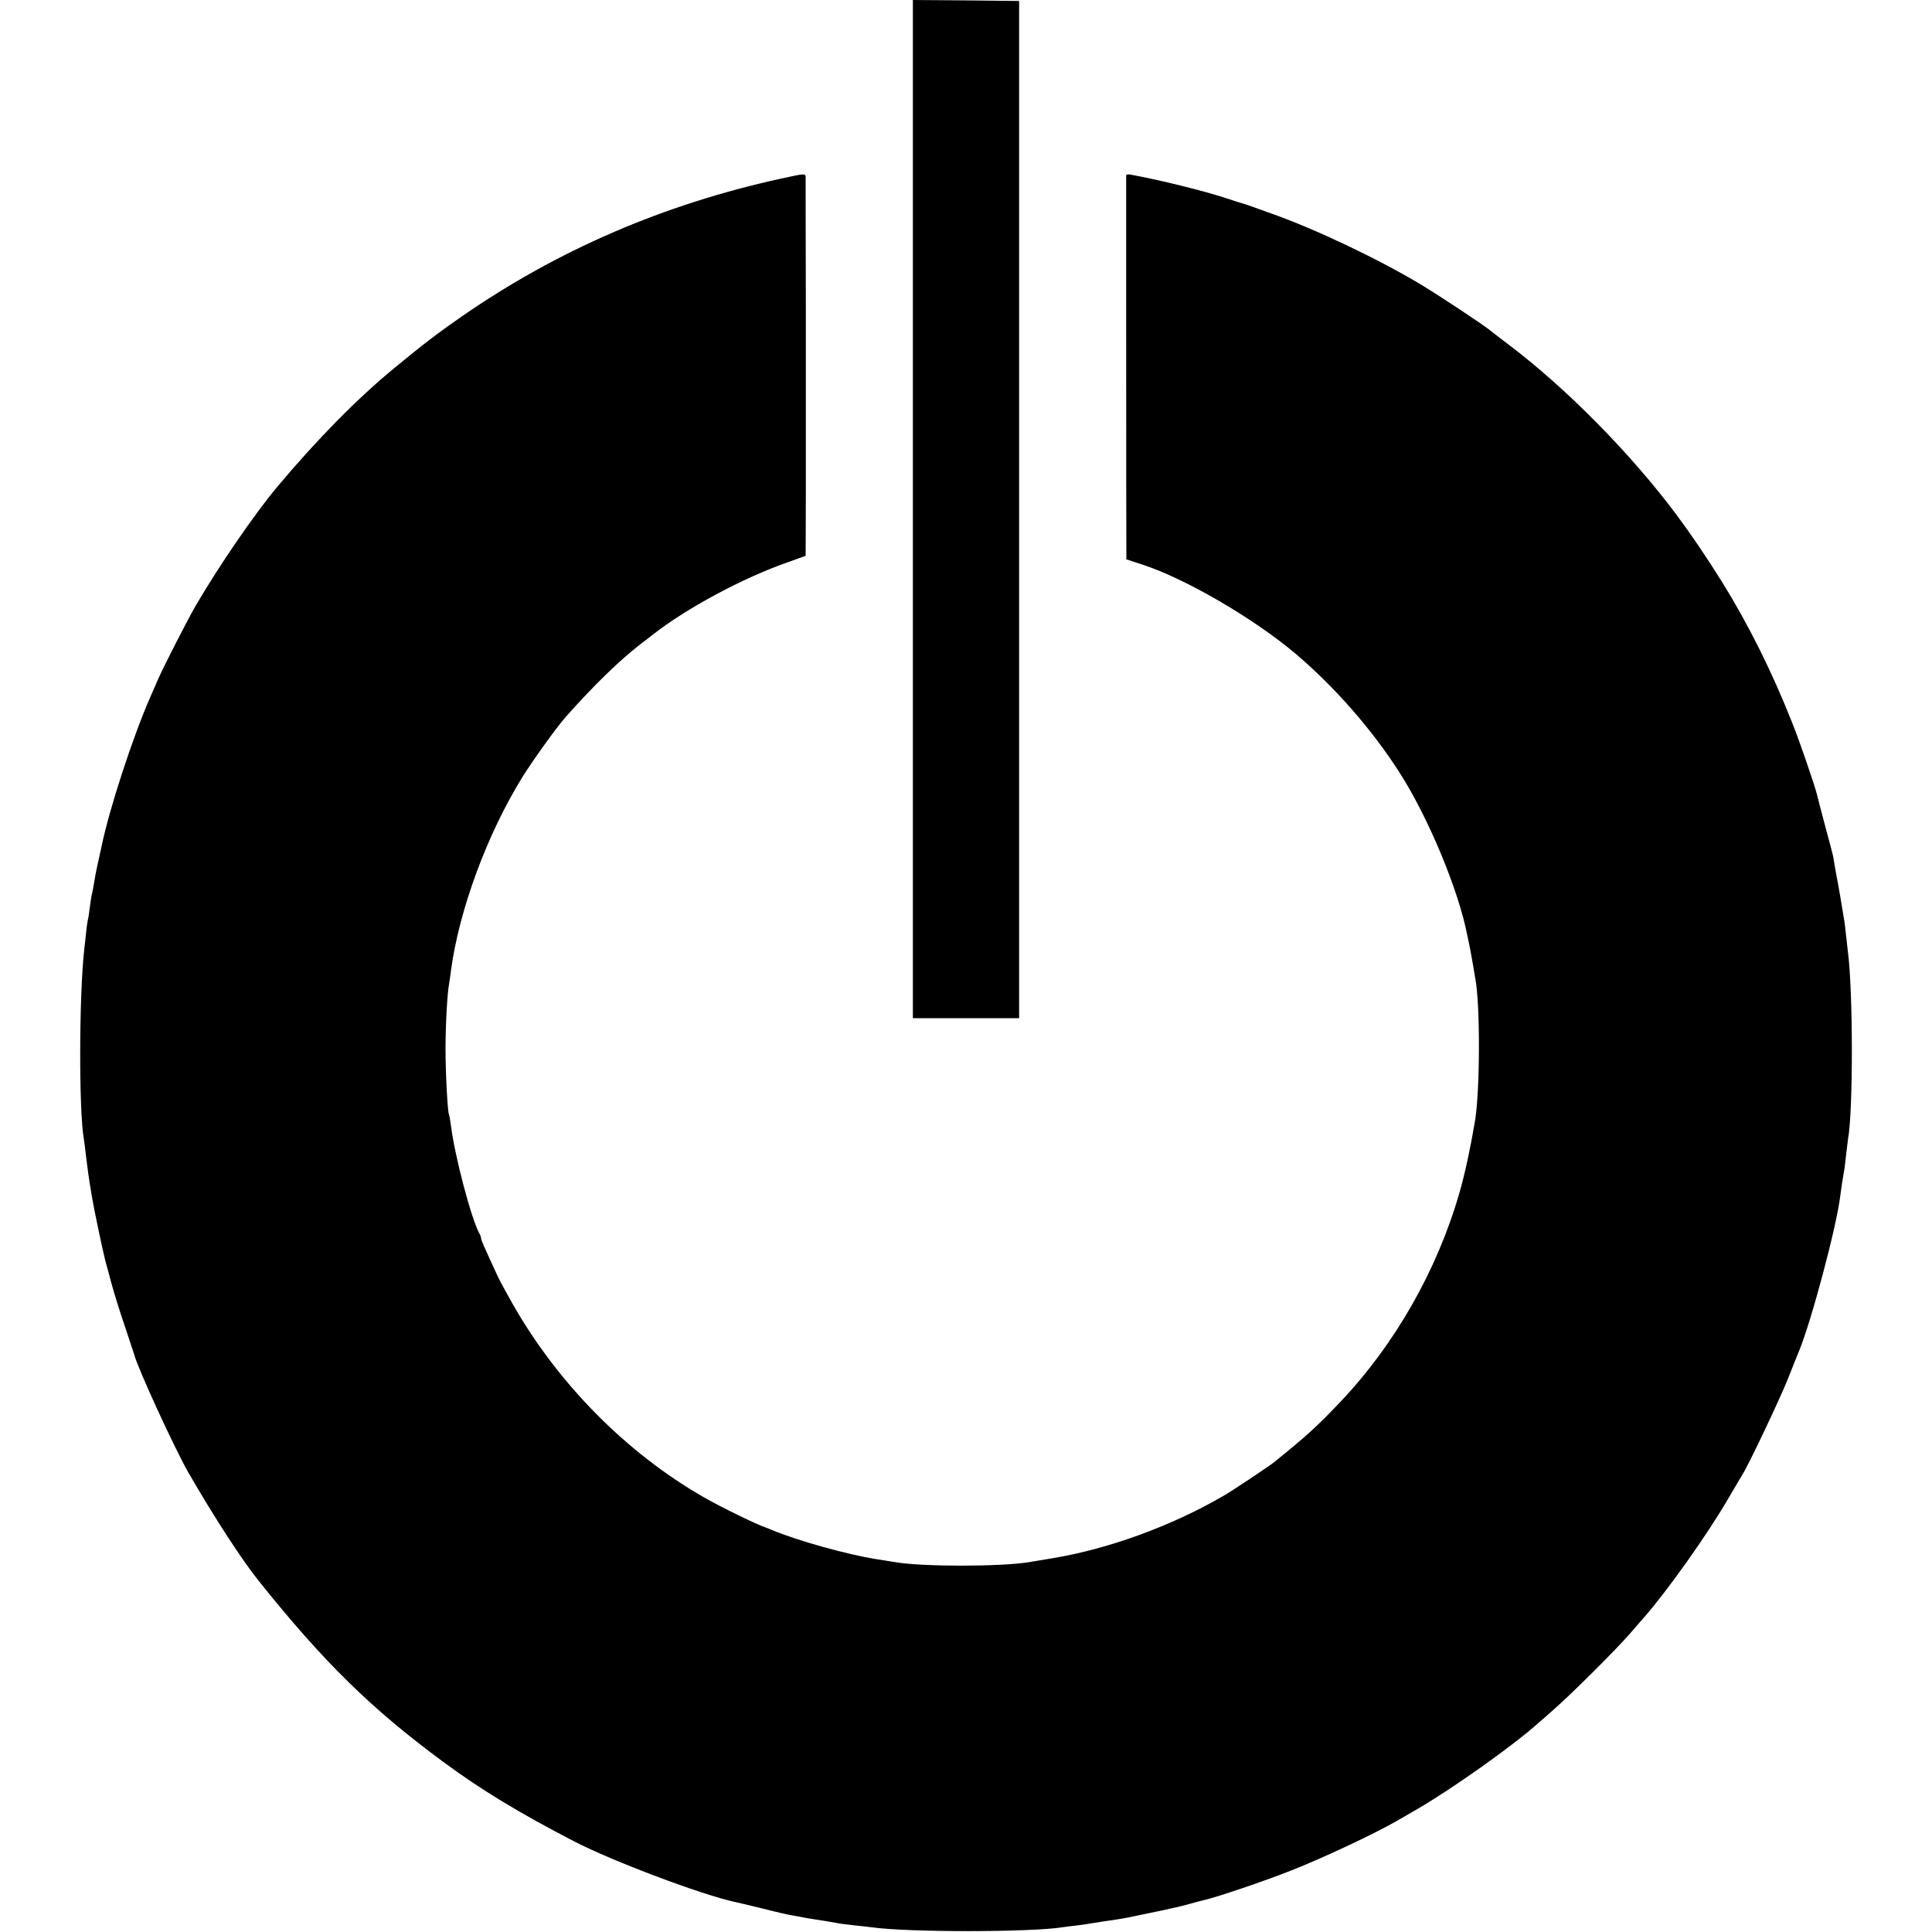 <?xml version="1.0" standalone="no"?>
<!DOCTYPE svg PUBLIC "-//W3C//DTD SVG 20010904//EN"
 "http://www.w3.org/TR/2001/REC-SVG-20010904/DTD/svg10.dtd">
<svg version="1.0" xmlns="http://www.w3.org/2000/svg"
 width="1000pt" height="1000pt" viewBox="0 0 1000 1000"
 preserveAspectRatio="xMidYMid meet">
<g transform="translate(0,1000) scale(0.1,-0.1)"
fill="#000000" stroke="none">
<path d="M4725 7365 l0 -2635 275 0 275 0 0 2633 0 2632 -275 3 -275 2 0
-2635z"/>
<path d="M4040 9075 c-606 -133 -1155 -370 -1650 -713 -125 -87 -195 -140
-349 -267 -190 -156 -399 -368 -607 -616 -117 -140 -303 -411 -421 -614 -42
-72 -165 -313 -195 -381 -9 -22 -28 -64 -41 -94 -88 -200 -212 -578 -251 -770
-3 -14 -12 -54 -20 -90 -8 -36 -17 -83 -20 -105 -4 -22 -8 -47 -11 -55 -2 -8
-6 -37 -10 -65 -3 -27 -8 -59 -11 -70 -2 -11 -7 -42 -9 -70 -3 -27 -7 -63 -9
-80 -27 -244 -28 -835 -2 -981 2 -11 7 -46 10 -79 10 -79 16 -124 21 -155 3
-14 7 -41 10 -60 9 -57 56 -281 70 -335 8 -27 23 -86 35 -129 12 -43 41 -138
66 -210 24 -72 46 -139 49 -148 15 -64 210 -488 279 -608 133 -231 278 -454
363 -560 338 -423 586 -666 958 -940 192 -142 391 -263 675 -410 196 -102 663
-278 836 -315 11 -2 73 -17 139 -33 66 -17 136 -33 155 -36 19 -3 46 -8 60
-11 14 -3 41 -7 60 -10 33 -5 65 -10 120 -20 14 -3 52 -7 85 -11 33 -3 74 -8
90 -10 186 -26 822 -26 988 1 12 2 45 6 72 9 28 4 61 8 75 11 14 2 42 7 63 10
80 11 116 17 207 37 52 10 104 22 115 24 11 3 31 7 45 10 14 3 43 10 65 16 57
16 58 16 82 22 69 15 310 97 453 153 165 65 428 188 550 258 36 21 79 46 97
56 181 104 508 335 639 454 7 5 43 37 80 70 88 77 324 312 391 390 28 33 62
71 74 85 123 141 325 426 433 611 37 63 71 121 76 129 31 48 195 394 235 495
26 66 51 129 56 140 64 155 194 641 214 804 4 34 14 97 20 131 2 8 6 44 10 80
4 36 9 73 10 82 27 140 27 770 -1 978 -1 14 -6 50 -9 80 -3 30 -7 66 -10 80
-6 41 -34 204 -39 225 -6 34 -17 95 -17 100 0 2 -18 71 -40 152 -22 82 -41
157 -44 169 -10 43 -89 274 -127 369 -107 270 -226 509 -366 735 -81 129 -154
237 -234 345 -238 319 -577 662 -877 887 -42 32 -81 62 -88 68 -31 26 -269
184 -363 240 -223 133 -543 285 -770 365 -58 21 -112 40 -120 43 -8 3 -19 6
-25 8 -5 1 -44 13 -85 27 -118 39 -344 95 -497 123 -13 3 -23 1 -24 -3 0 -13
0 -1895 1 -1943 l0 -45 88 -29 c221 -73 570 -276 787 -459 201 -170 398 -394
541 -619 149 -233 305 -610 349 -841 3 -12 9 -44 15 -72 5 -27 12 -67 16 -89
3 -21 8 -48 10 -60 26 -134 25 -584 -2 -742 -26 -151 -51 -266 -80 -368 -116
-402 -334 -785 -619 -1085 -117 -123 -167 -169 -341 -310 -25 -20 -221 -151
-264 -175 -267 -155 -592 -273 -880 -321 -52 -9 -106 -18 -120 -20 -144 -25
-564 -25 -700 0 -14 2 -56 9 -95 15 -146 23 -407 95 -540 151 -16 7 -32 13
-35 14 -41 13 -226 103 -315 154 -402 230 -756 588 -991 1001 -33 58 -67 121
-76 140 -75 162 -88 193 -88 201 0 5 -4 17 -10 27 -41 75 -128 405 -146 557
-4 27 -8 53 -10 56 -7 12 -18 212 -18 339 0 124 9 287 18 335 2 11 7 43 10 70
42 315 188 709 370 1003 55 88 176 257 225 312 139 157 277 292 385 375 22 17
51 39 65 50 174 137 469 295 699 375 l92 33 1 321 c0 176 0 610 0 963 -1 353
-1 653 -1 667 0 31 5 30 -130 1z"/>
</g>
</svg>
